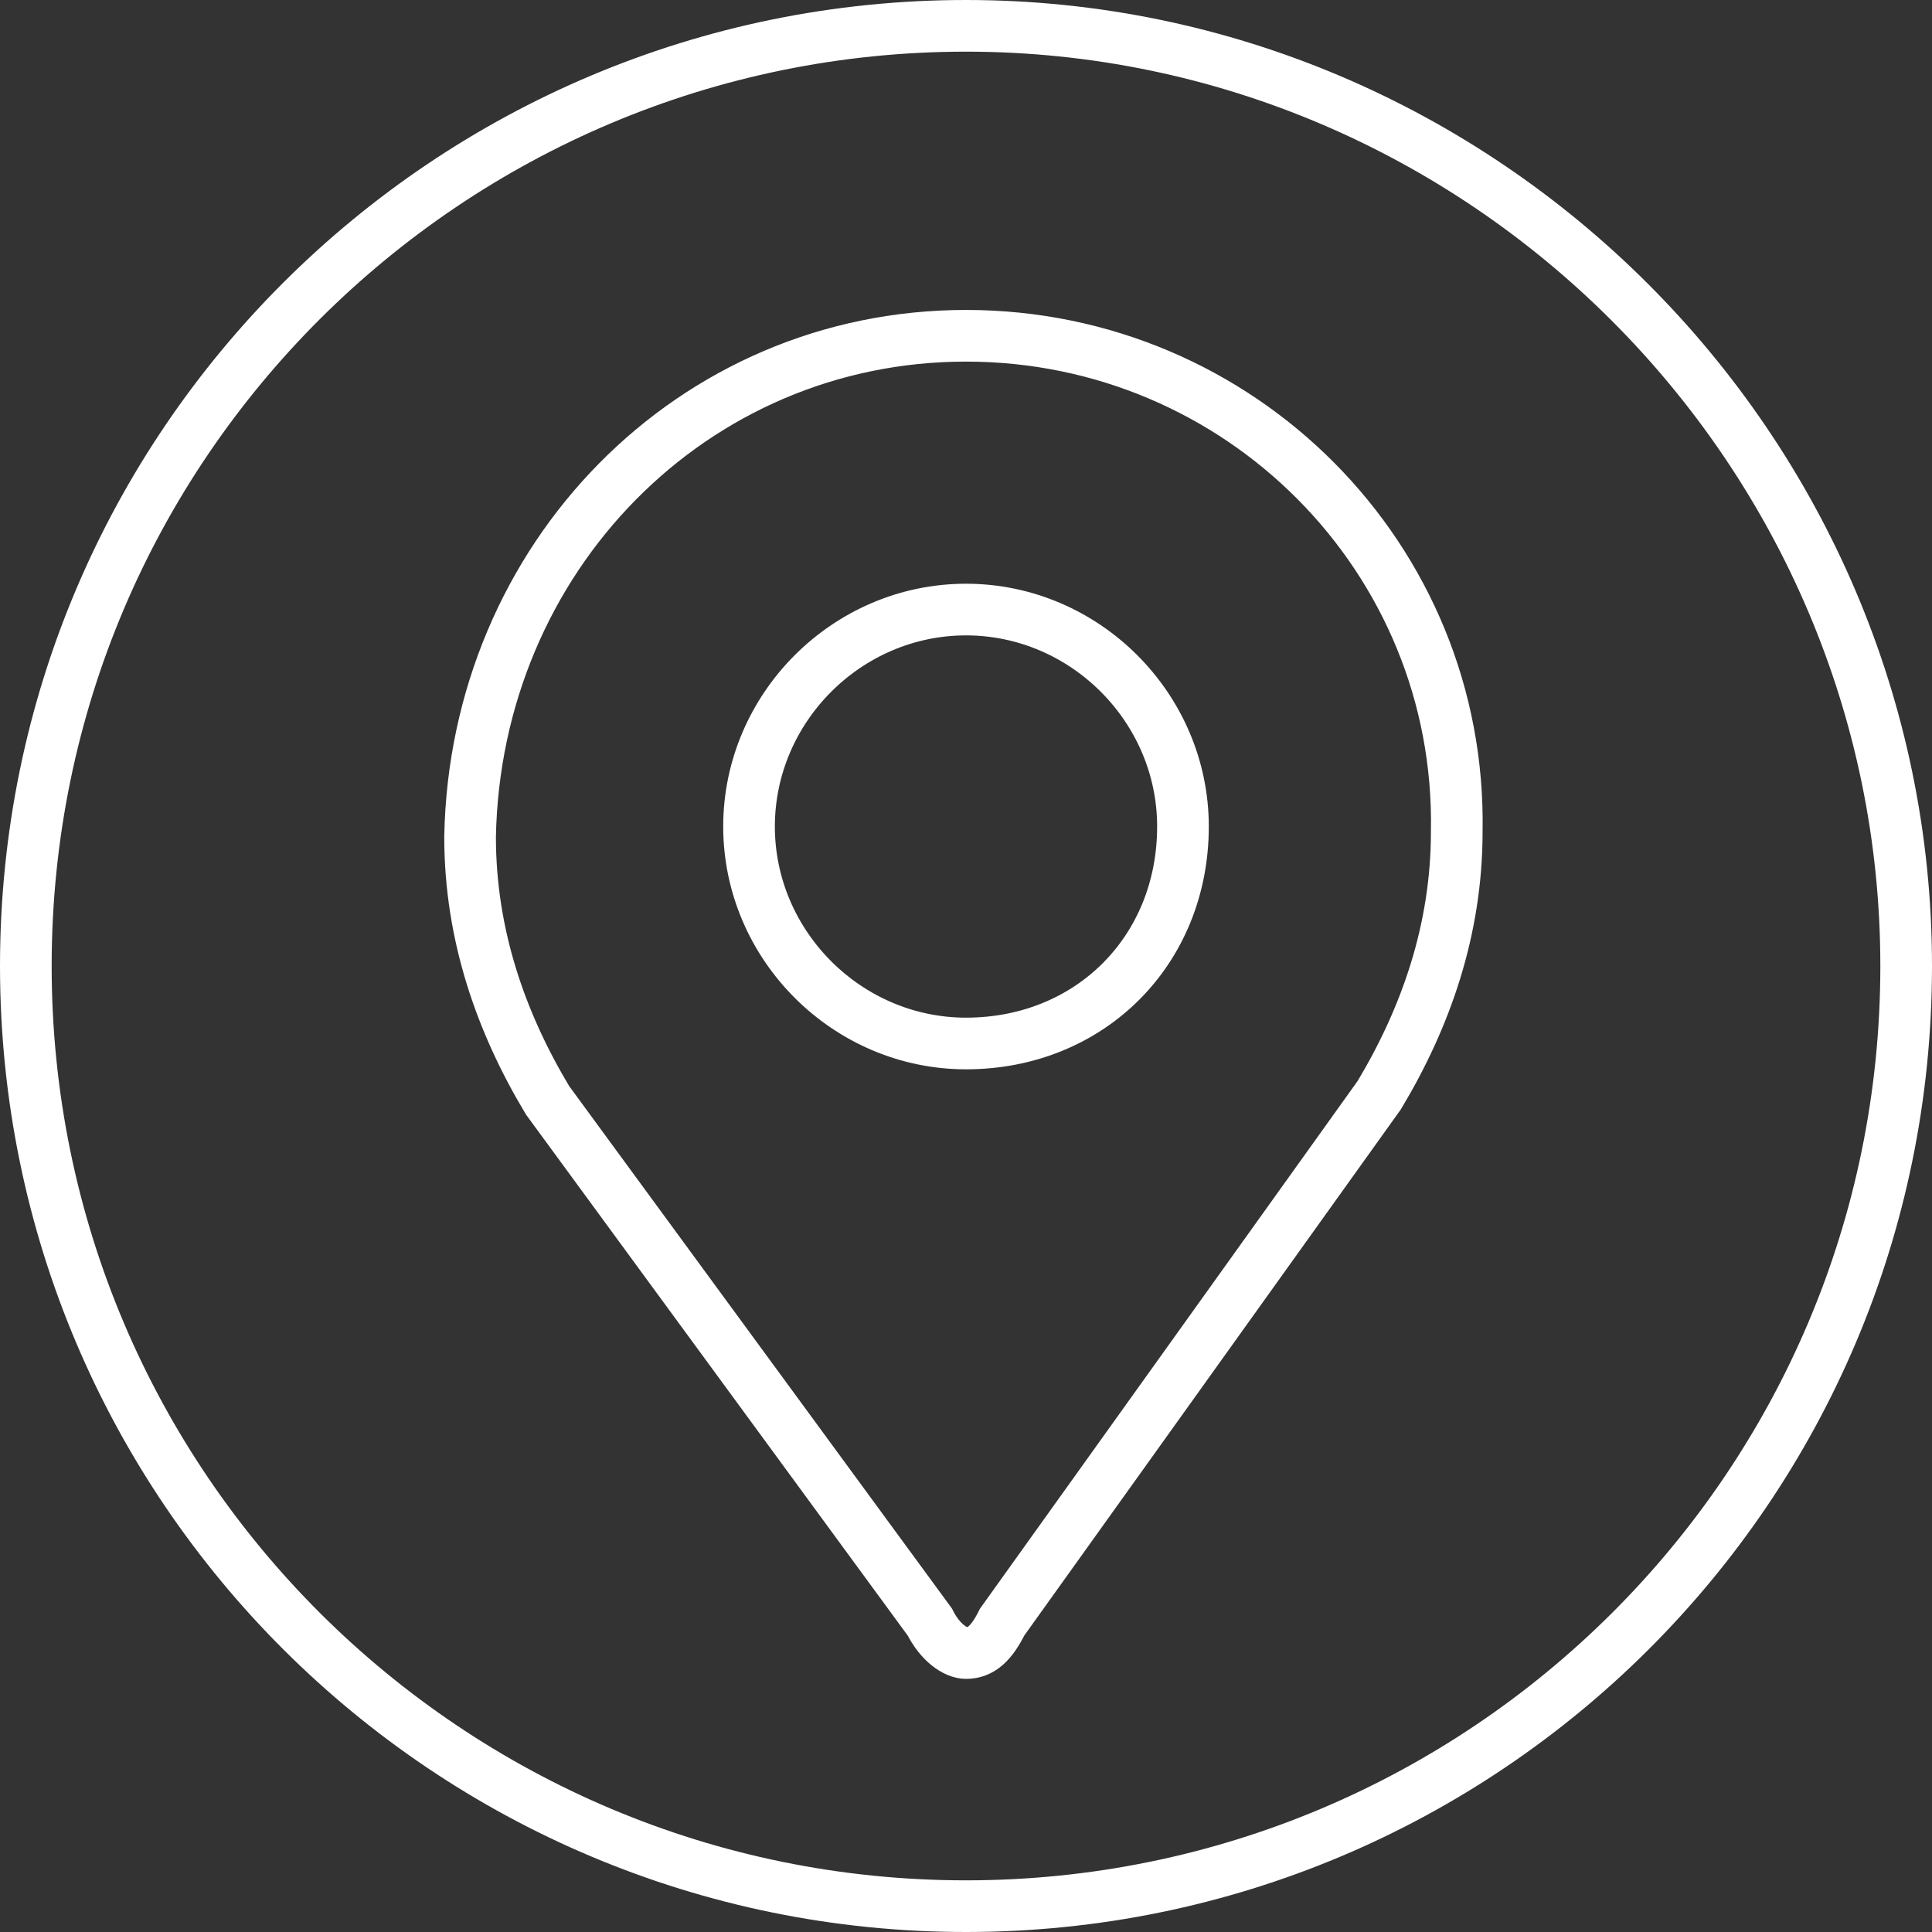 <?xml version="1.0" encoding="utf-8"?>
<!-- Generator: Adobe Illustrator 21.1.0, SVG Export Plug-In . SVG Version: 6.00 Build 0)  -->
<svg version="1.1" id="Layer_1" xmlns="http://www.w3.org/2000/svg" xmlns:xlink="http://www.w3.org/1999/xlink" x="0px" y="0px"
	 viewBox="0 0 37.4 37.4" style="enable-background:new 0 0 37.4 37.4;" xml:space="preserve">
<rect x="0" y="0" width="37.4" height="37.4" fill="#333333" stroke="none"/>
<style type="text/css">
	.st0{clip-path:url(#SVGID_2_);fill:none;stroke:#FFFFFF;stroke-miterlimit:10;}
</style>
<g>
	<g>
		<defs>
			<rect id="SVGID_1_" width="37.4" height="37.4"/>
		</defs>
		<clipPath id="SVGID_2_">
			<use xlink:href="#SVGID_1_"  style="overflow:visible;"/>
		</clipPath>
		<path class="st0" d="M36.9,18.7c0,10.1-8.2,18.2-18.2,18.2S0.5,28.8,0.5,18.7S8.7,0.5,18.7,0.5S36.9,8.7,36.9,18.7z M18.7,20.2
			c-2.3,0-4.2-1.9-4.2-4.2s1.9-4.2,4.2-4.2s4.2,1.9,4.2,4.2C22.9,18.4,21.1,20.2,18.7,20.2z M18.7,6.5c-5.3,0-9.5,4.3-9.6,9.7
			c0,1.9,0.6,3.6,1.5,5.1L18,31.4c0.2,0.4,0.5,0.6,0.7,0.6c0.3,0,0.5-0.2,0.7-0.6l7.3-10.2c0.9-1.5,1.5-3.2,1.5-5.1
			C28.3,10.8,24,6.5,18.7,6.5z"/>
	</g>
</g>
</svg>